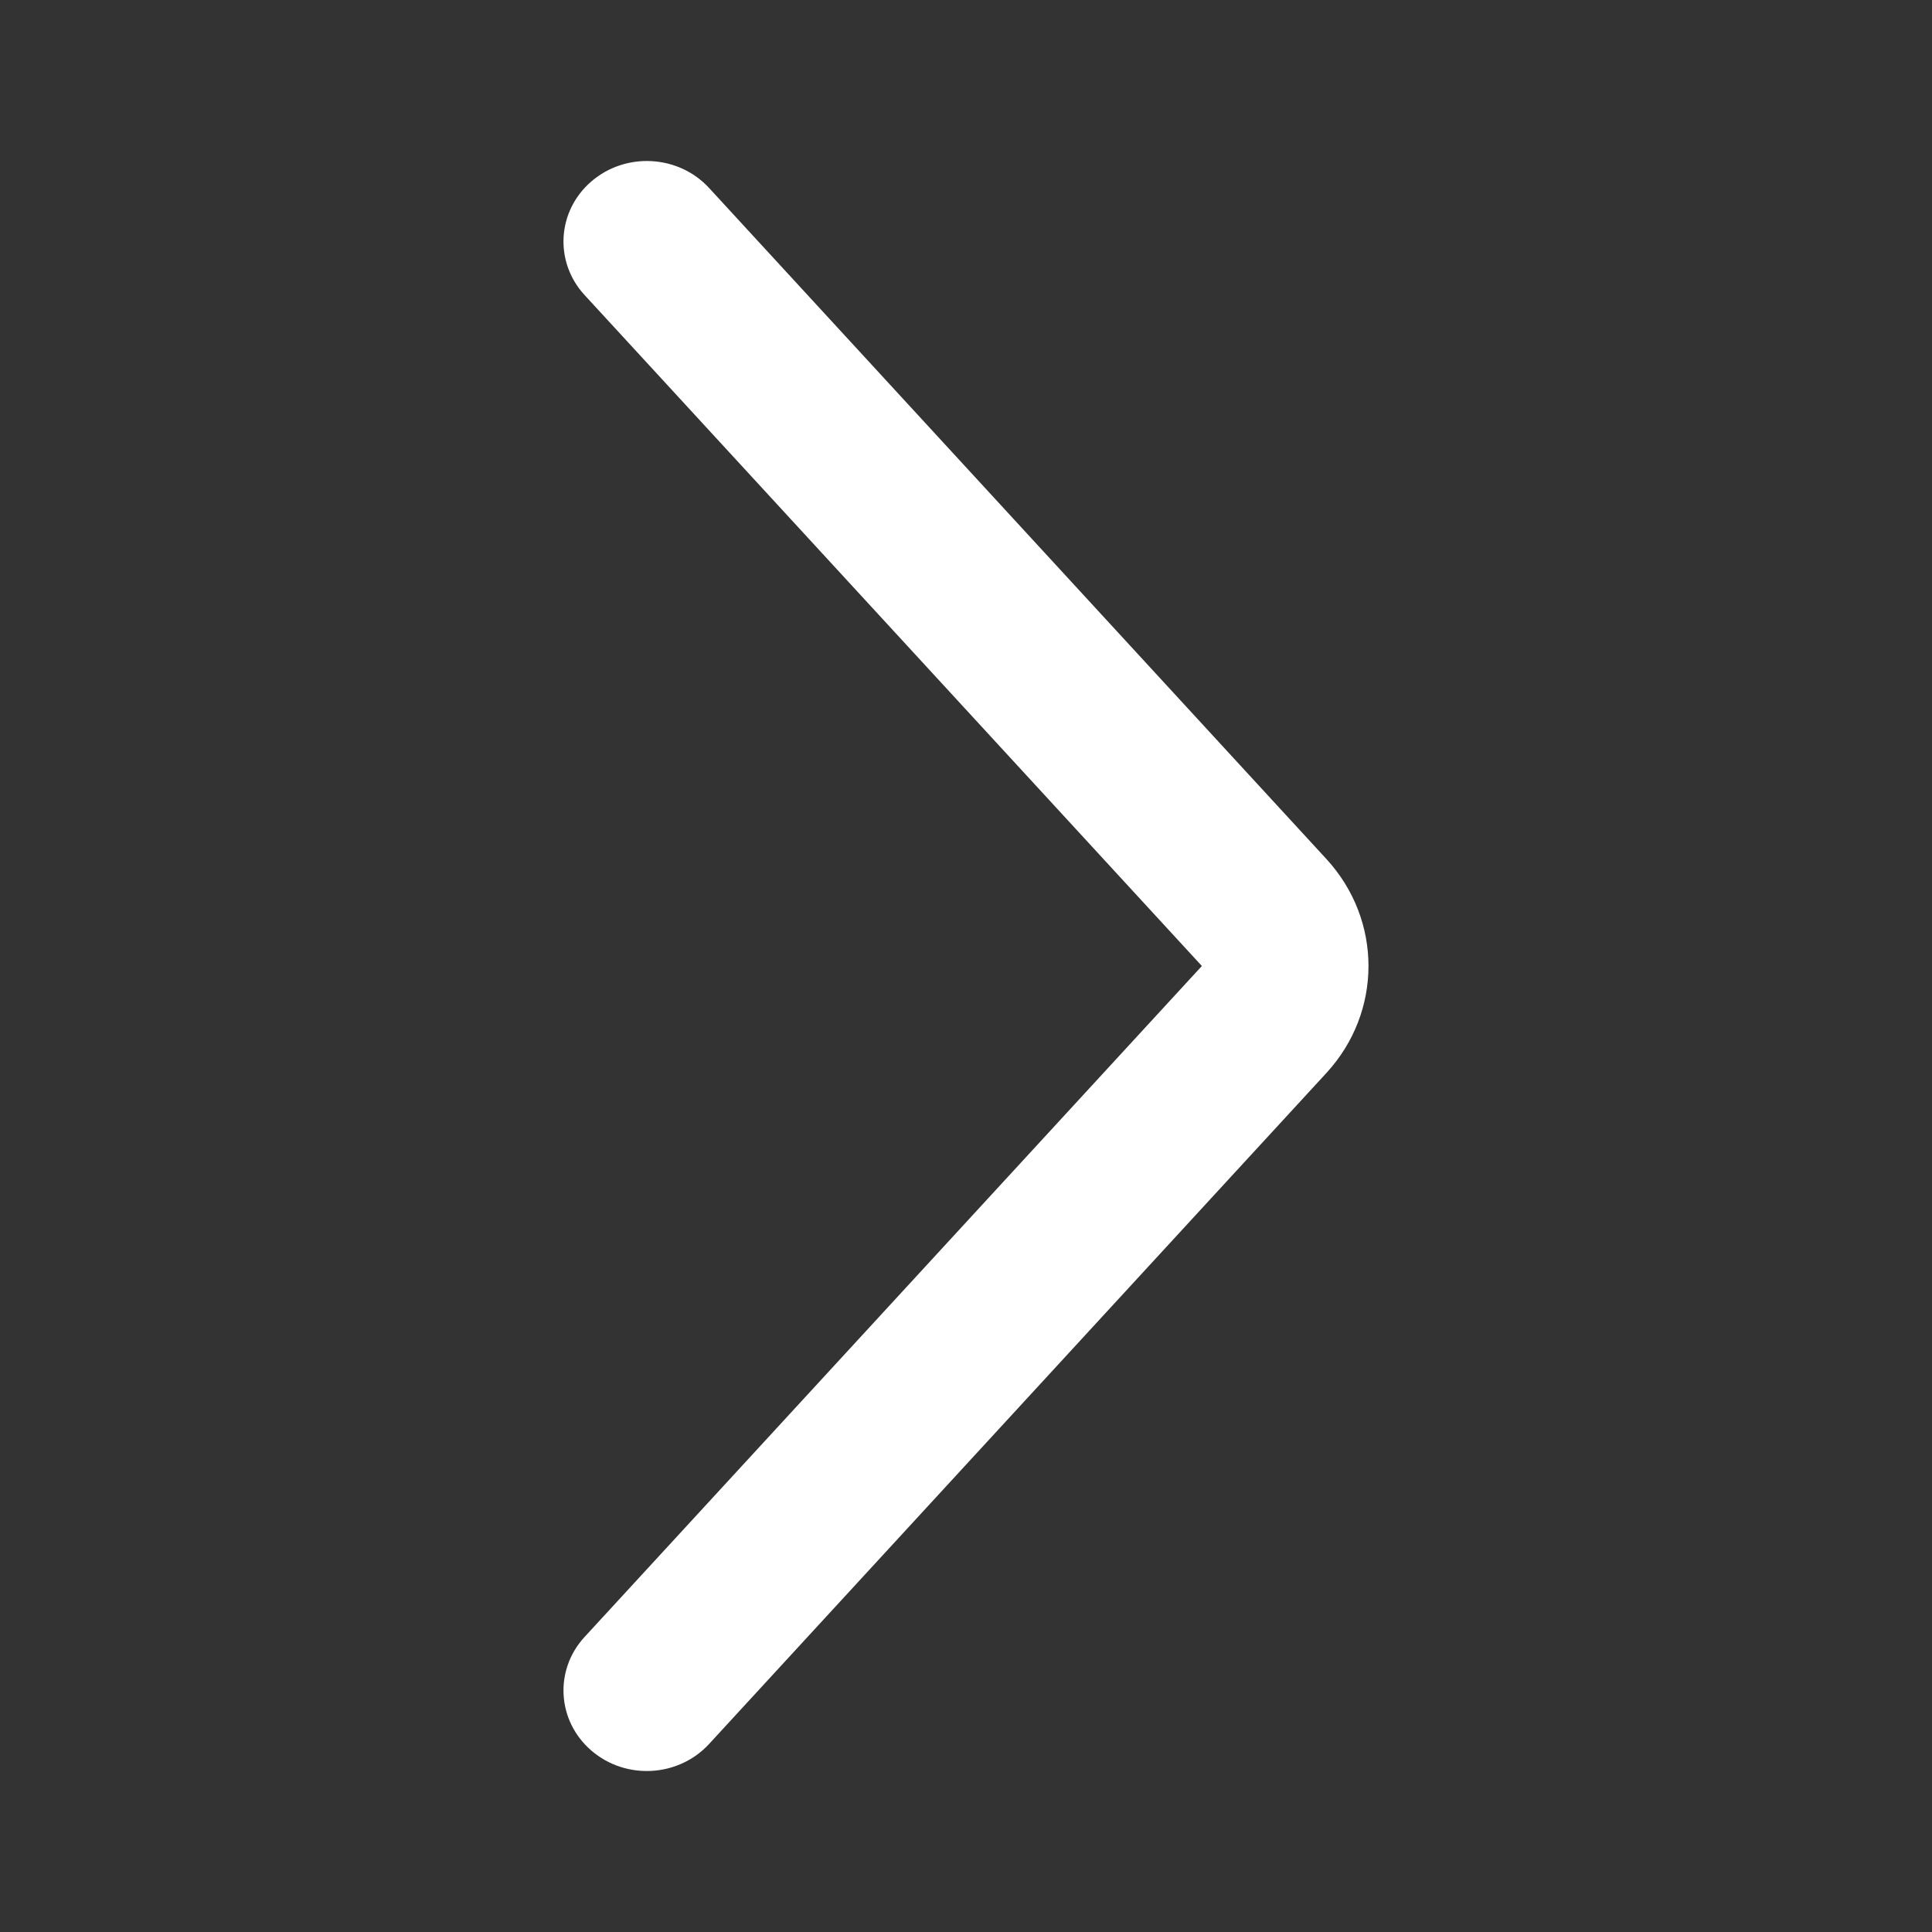 <?xml version="1.0" encoding="UTF-8"?> <svg xmlns="http://www.w3.org/2000/svg" width="36" height="36" viewBox="0 0 36 36" fill="none"><rect x="0" y="0" width="36" height="36" fill="#333333" stroke="none"/><g clip-path="url(#clip0_88_105)"><path fill-rule="evenodd" clip-rule="evenodd" d="M11.021 32.621C10.38 32.071 10.322 31.123 10.892 30.503L22.395 18L10.892 5.497C10.322 4.877 10.38 3.929 11.021 3.379C11.662 2.829 12.643 2.884 13.213 3.503L24.716 16.007C25.761 17.144 25.761 18.856 24.716 19.993L13.213 32.496C12.643 33.116 11.662 33.172 11.021 32.621Z" fill="white"></path></g><defs><clipPath id="clip0_88_105"><rect width="36" height="36" fill="white"></rect></clipPath></defs></svg> 